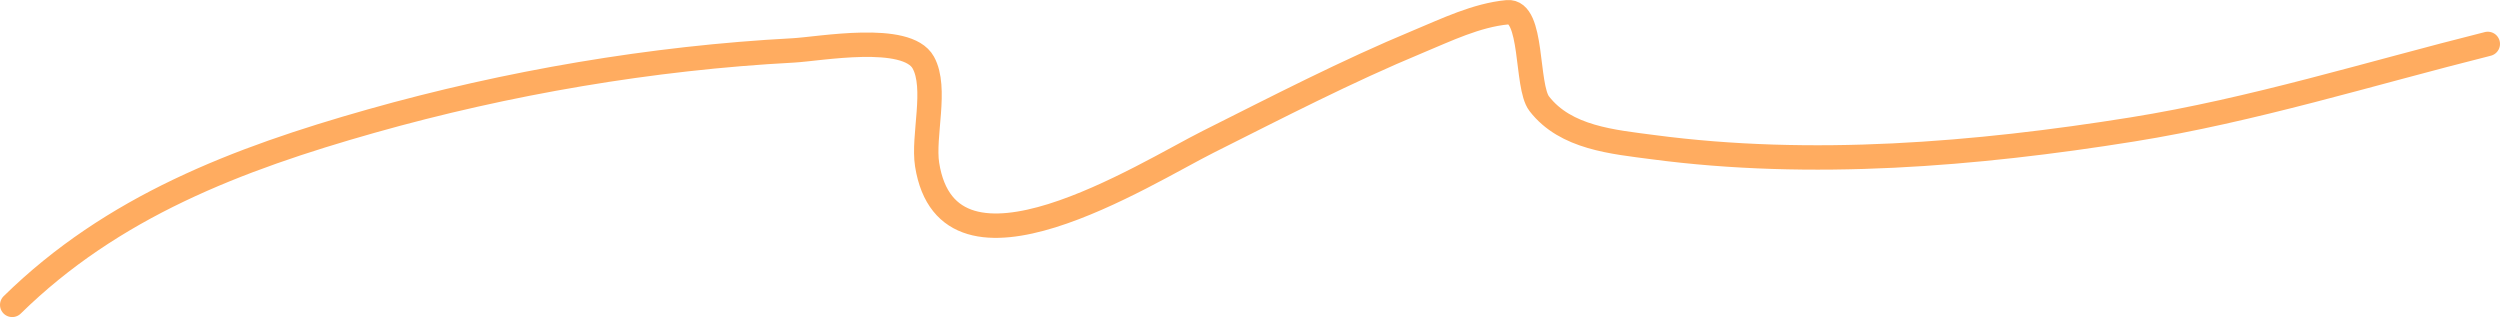 <?xml version="1.0" encoding="UTF-8"?> <svg xmlns="http://www.w3.org/2000/svg" width="205" height="26" viewBox="0 0 205 26" fill="none"> <path d="M1 25C9.196 16.954 19.441 13.04 30.429 9.933C41.581 6.78 53.455 4.749 65.037 4.135C67.206 4.02 74.353 2.681 75.709 5.129C76.867 7.219 75.655 11.168 76.024 13.5C77.774 24.555 93.883 14.229 99.063 11.632C104.781 8.766 110.388 5.862 116.295 3.407C118.612 2.444 121.06 1.248 123.603 1.005C125.757 0.799 125.099 7.051 126.217 8.502C128.383 11.312 132.286 11.635 135.559 12.068C148.521 13.783 162.011 12.674 174.862 10.613C184.724 9.031 194.355 6.018 204 3.601" stroke="#FFAC60" stroke-width="2" stroke-linecap="round"></path> </svg> 